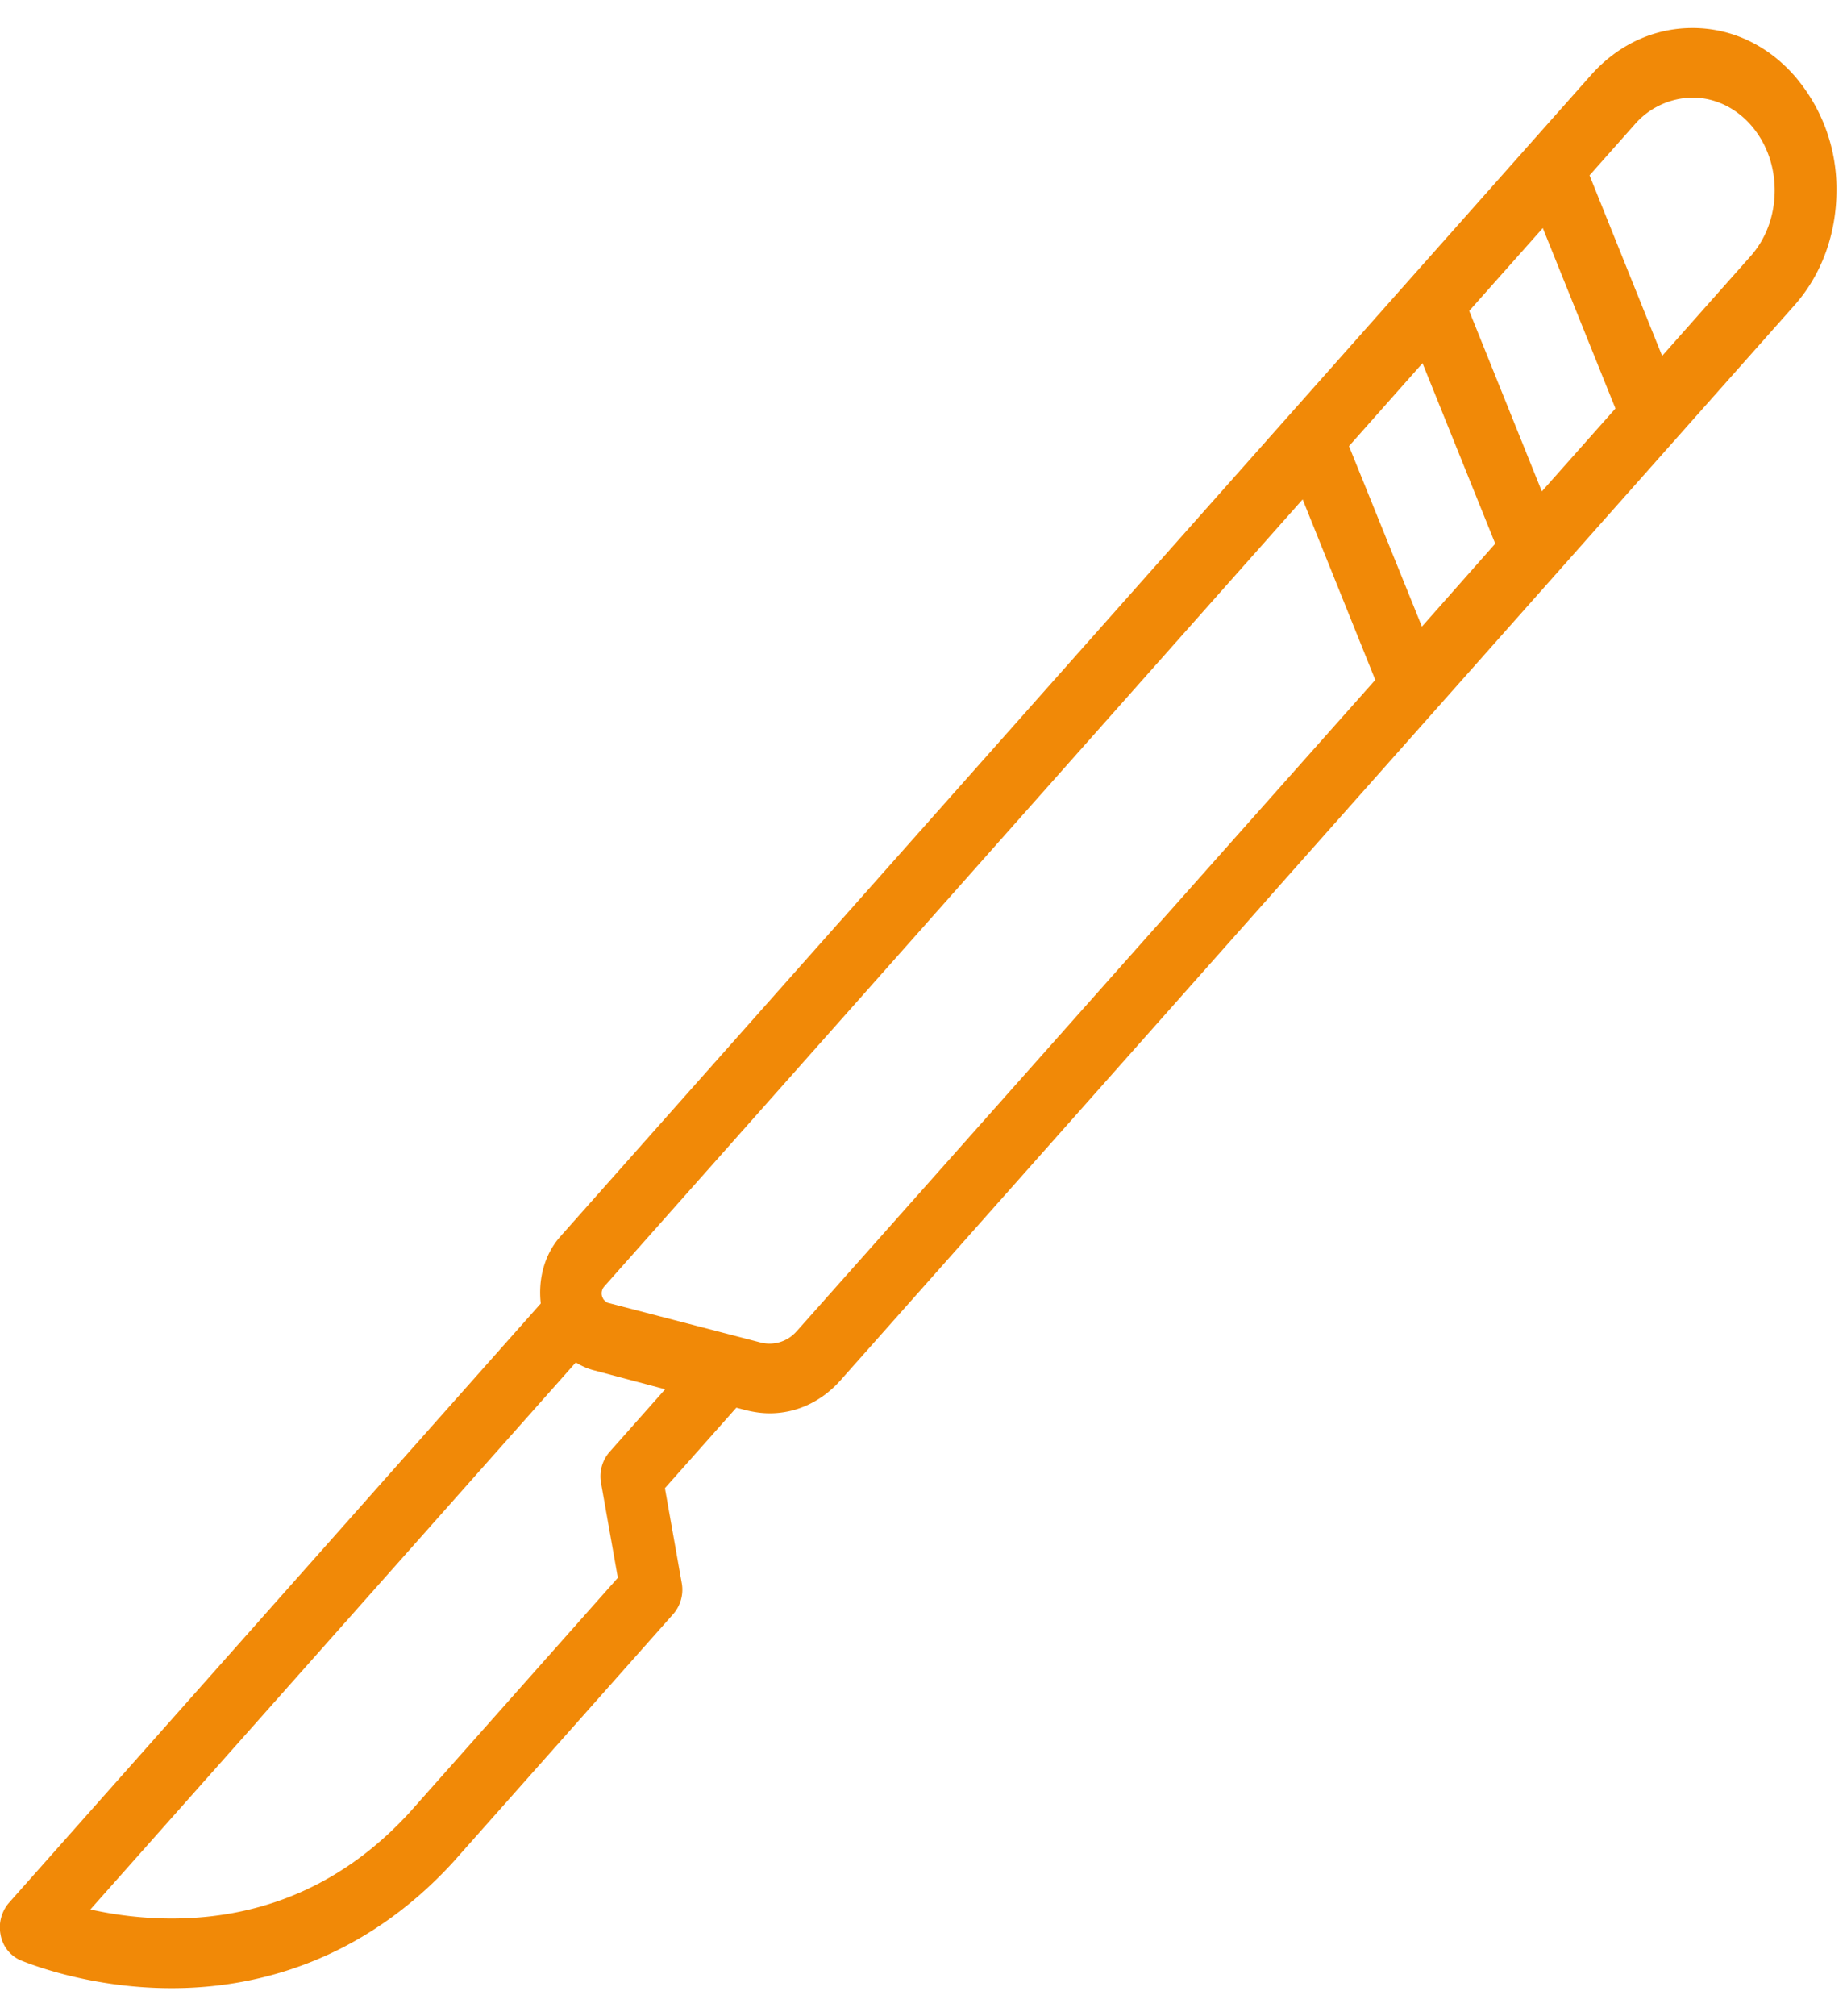 <svg fill="none" xmlns="http://www.w3.org/2000/svg" viewBox="0 0 33 36"><path d="M32.812 3.4a3.08 3.08 0 0 0-.756-2.053C31.57.799 30.929.5 30.239.5s-1.337.299-1.823.852L10.01 22.08c-.282.317-.398.759-.348 1.194L.16 33.976a.67.67 0 0 0-.15.566.617.617 0 0 0 .343.454c.05.019 1.177.504 2.712.504 1.944 0 3.684-.778 5.032-2.252l3.933-4.43a.662.662 0 0 0 .149-.56l-.299-1.686 1.276-1.437.194.05c.132.031.265.05.403.05.48 0 .928-.211 1.265-.59L32.066 5.446c.48-.542.746-1.27.746-2.048Zm-5.264 5.375L26.25 5.552l1.315-1.48 1.298 3.222-1.315 1.48Zm-2.143 2.413-1.303-3.222 1.314-1.481 1.299 3.222-1.31 1.481ZM11.884 24.806l-.994 1.12a.662.662 0 0 0-.15.56l.299 1.686-3.718 4.187c-1.149 1.256-2.585 1.897-4.259 1.897a6.719 6.719 0 0 1-1.447-.162l8.673-9.767a1.152 1.152 0 0 0 .331.143l1.265.336Zm2.352-1.039a.64.64 0 0 1-.64.206l-2.729-.709c-.027-.006-.044-.025-.06-.037-.011-.013-.028-.025-.033-.044-.006-.013-.017-.025-.017-.038a.183.183 0 0 1 .039-.174L23.274 8.917l1.298 3.223-10.335 11.627ZM31.277 4.575l-1.58 1.78L28.4 3.131l.801-.902a1.386 1.386 0 0 1 1.039-.486c.391 0 .762.174 1.038.485s.43.728.43 1.17c0 .442-.149.858-.43 1.176Z" fill="#F18907"/></svg>